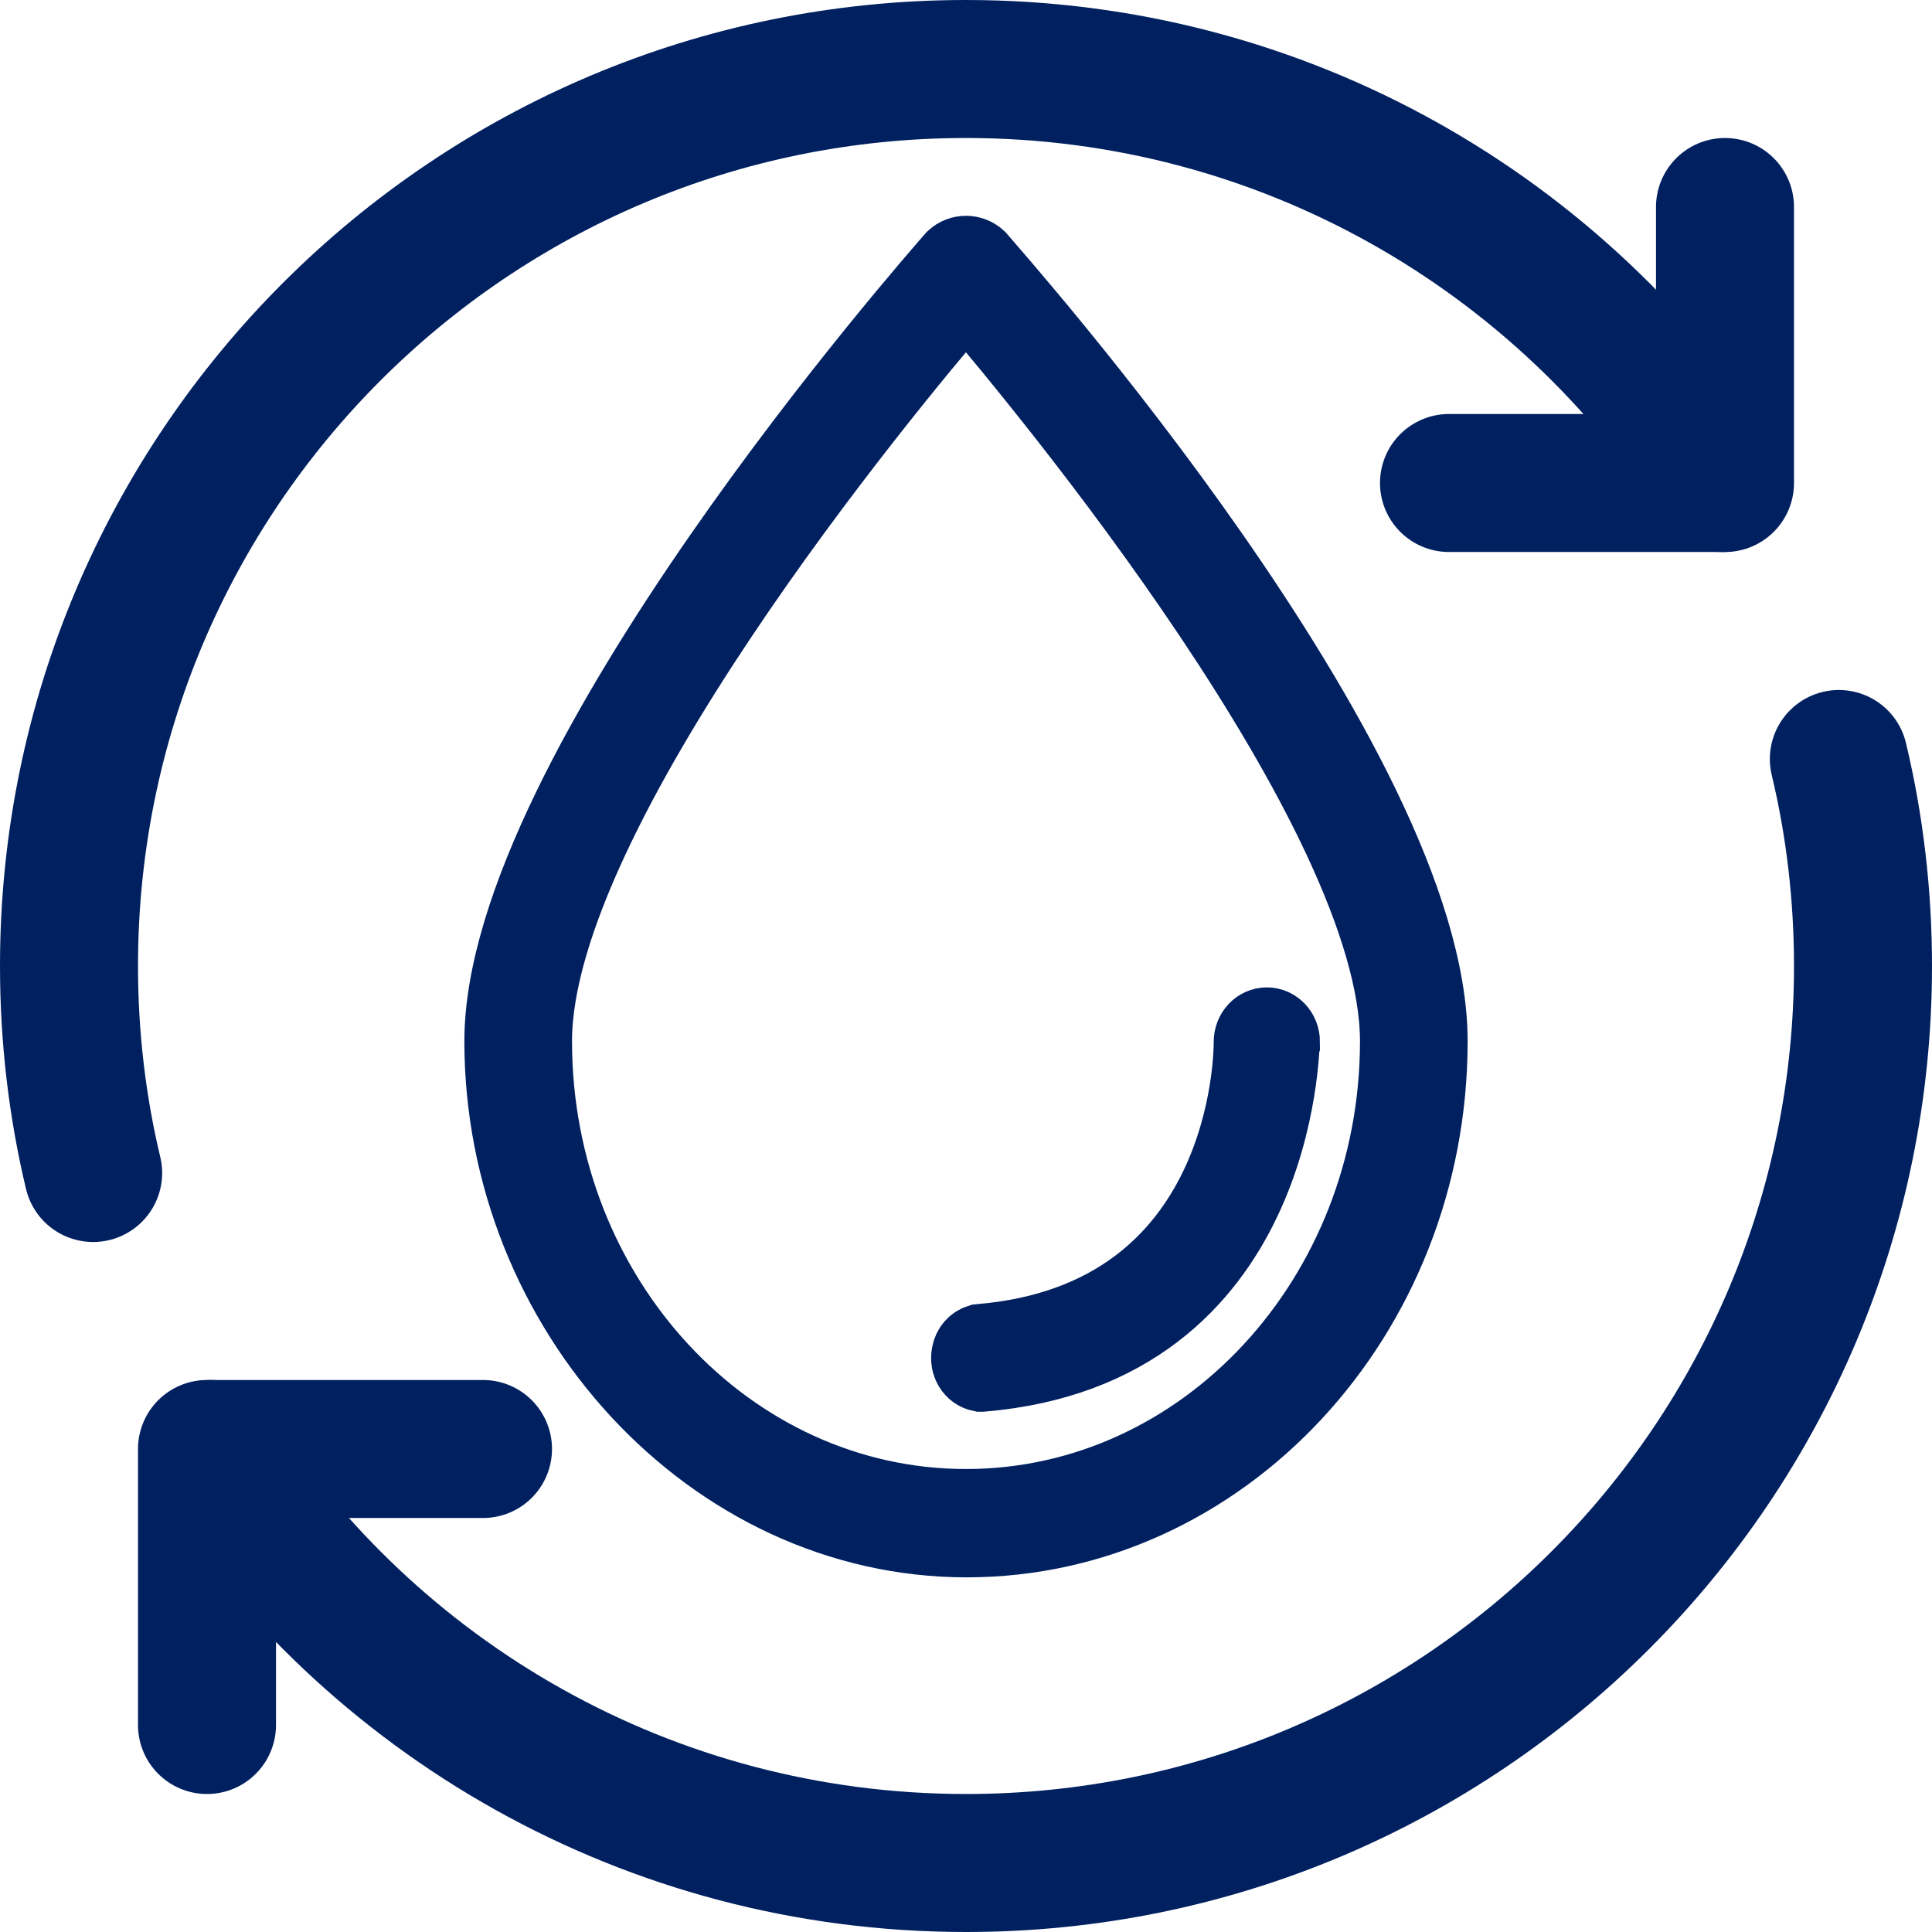 <?xml version="1.0" encoding="UTF-8"?> <svg xmlns="http://www.w3.org/2000/svg" id="a" viewBox="0 0 28 28"><defs><style>.b,.c{fill:none;}.d{fill:#1e1e5b;stroke-miterlimit:10;}.d,.c{stroke:#002060;}.c{stroke-linecap:round;stroke-linejoin:round;stroke-width:2px;}</style></defs><polyline class="c" points="3 25 3 21 7 21"></polyline><path class="c" d="M26.65,11c.23,.96,.35,1.97,.35,3,0,7.18-5.82,13-13,13-4.6,0-8.65-2.39-10.95-6"></path><polyline class="c" points="25 3 25 7 21 7"></polyline><path class="c" d="M1.35,17c-.23-.96-.35-1.97-.35-3C1,6.82,6.82,1,14,1c4.6,0,8.65,2.39,10.96,6"></path><path class="d" d="M14.21,3.71c-.12-.11-.3-.11-.42,0h0c-.27,.31-6.56,7.46-6.56,11.38s3.06,7.27,6.78,7.27,6.76-3.26,6.76-7.27S14.47,4.02,14.21,3.71Zm-.21,18.08c-3.42,0-6.21-3-6.21-6.7,0-3.32,5.09-9.46,6.21-10.76,1.11,1.3,6.21,7.44,6.21,10.76,0,3.69-2.78,6.7-6.21,6.7Z"></path><path class="b" d="M16.54,21.55c-.79,.37-1.65,.55-2.52,.55-3.57,0-6.48-3.14-6.48-6.99,0-3.46,5.32-9.87,6.48-11.23,.2,.23,.51,.61,.92,1.08-1.98,2.5-5.14,6.93-5.14,9.59,0,3.86,2.91,7,6.48,7h.27Z"></path><path class="d" d="M14.23,19.96h-.02c-.15-.03-.24-.18-.21-.34h0c.02-.11,.09-.19,.19-.22,3.89-.32,3.9-4.14,3.9-4.3,0-.16,.12-.29,.27-.29s.27,.13,.27,.29c-.02,.04-.02,4.49-4.4,4.86Z"></path></svg> 
